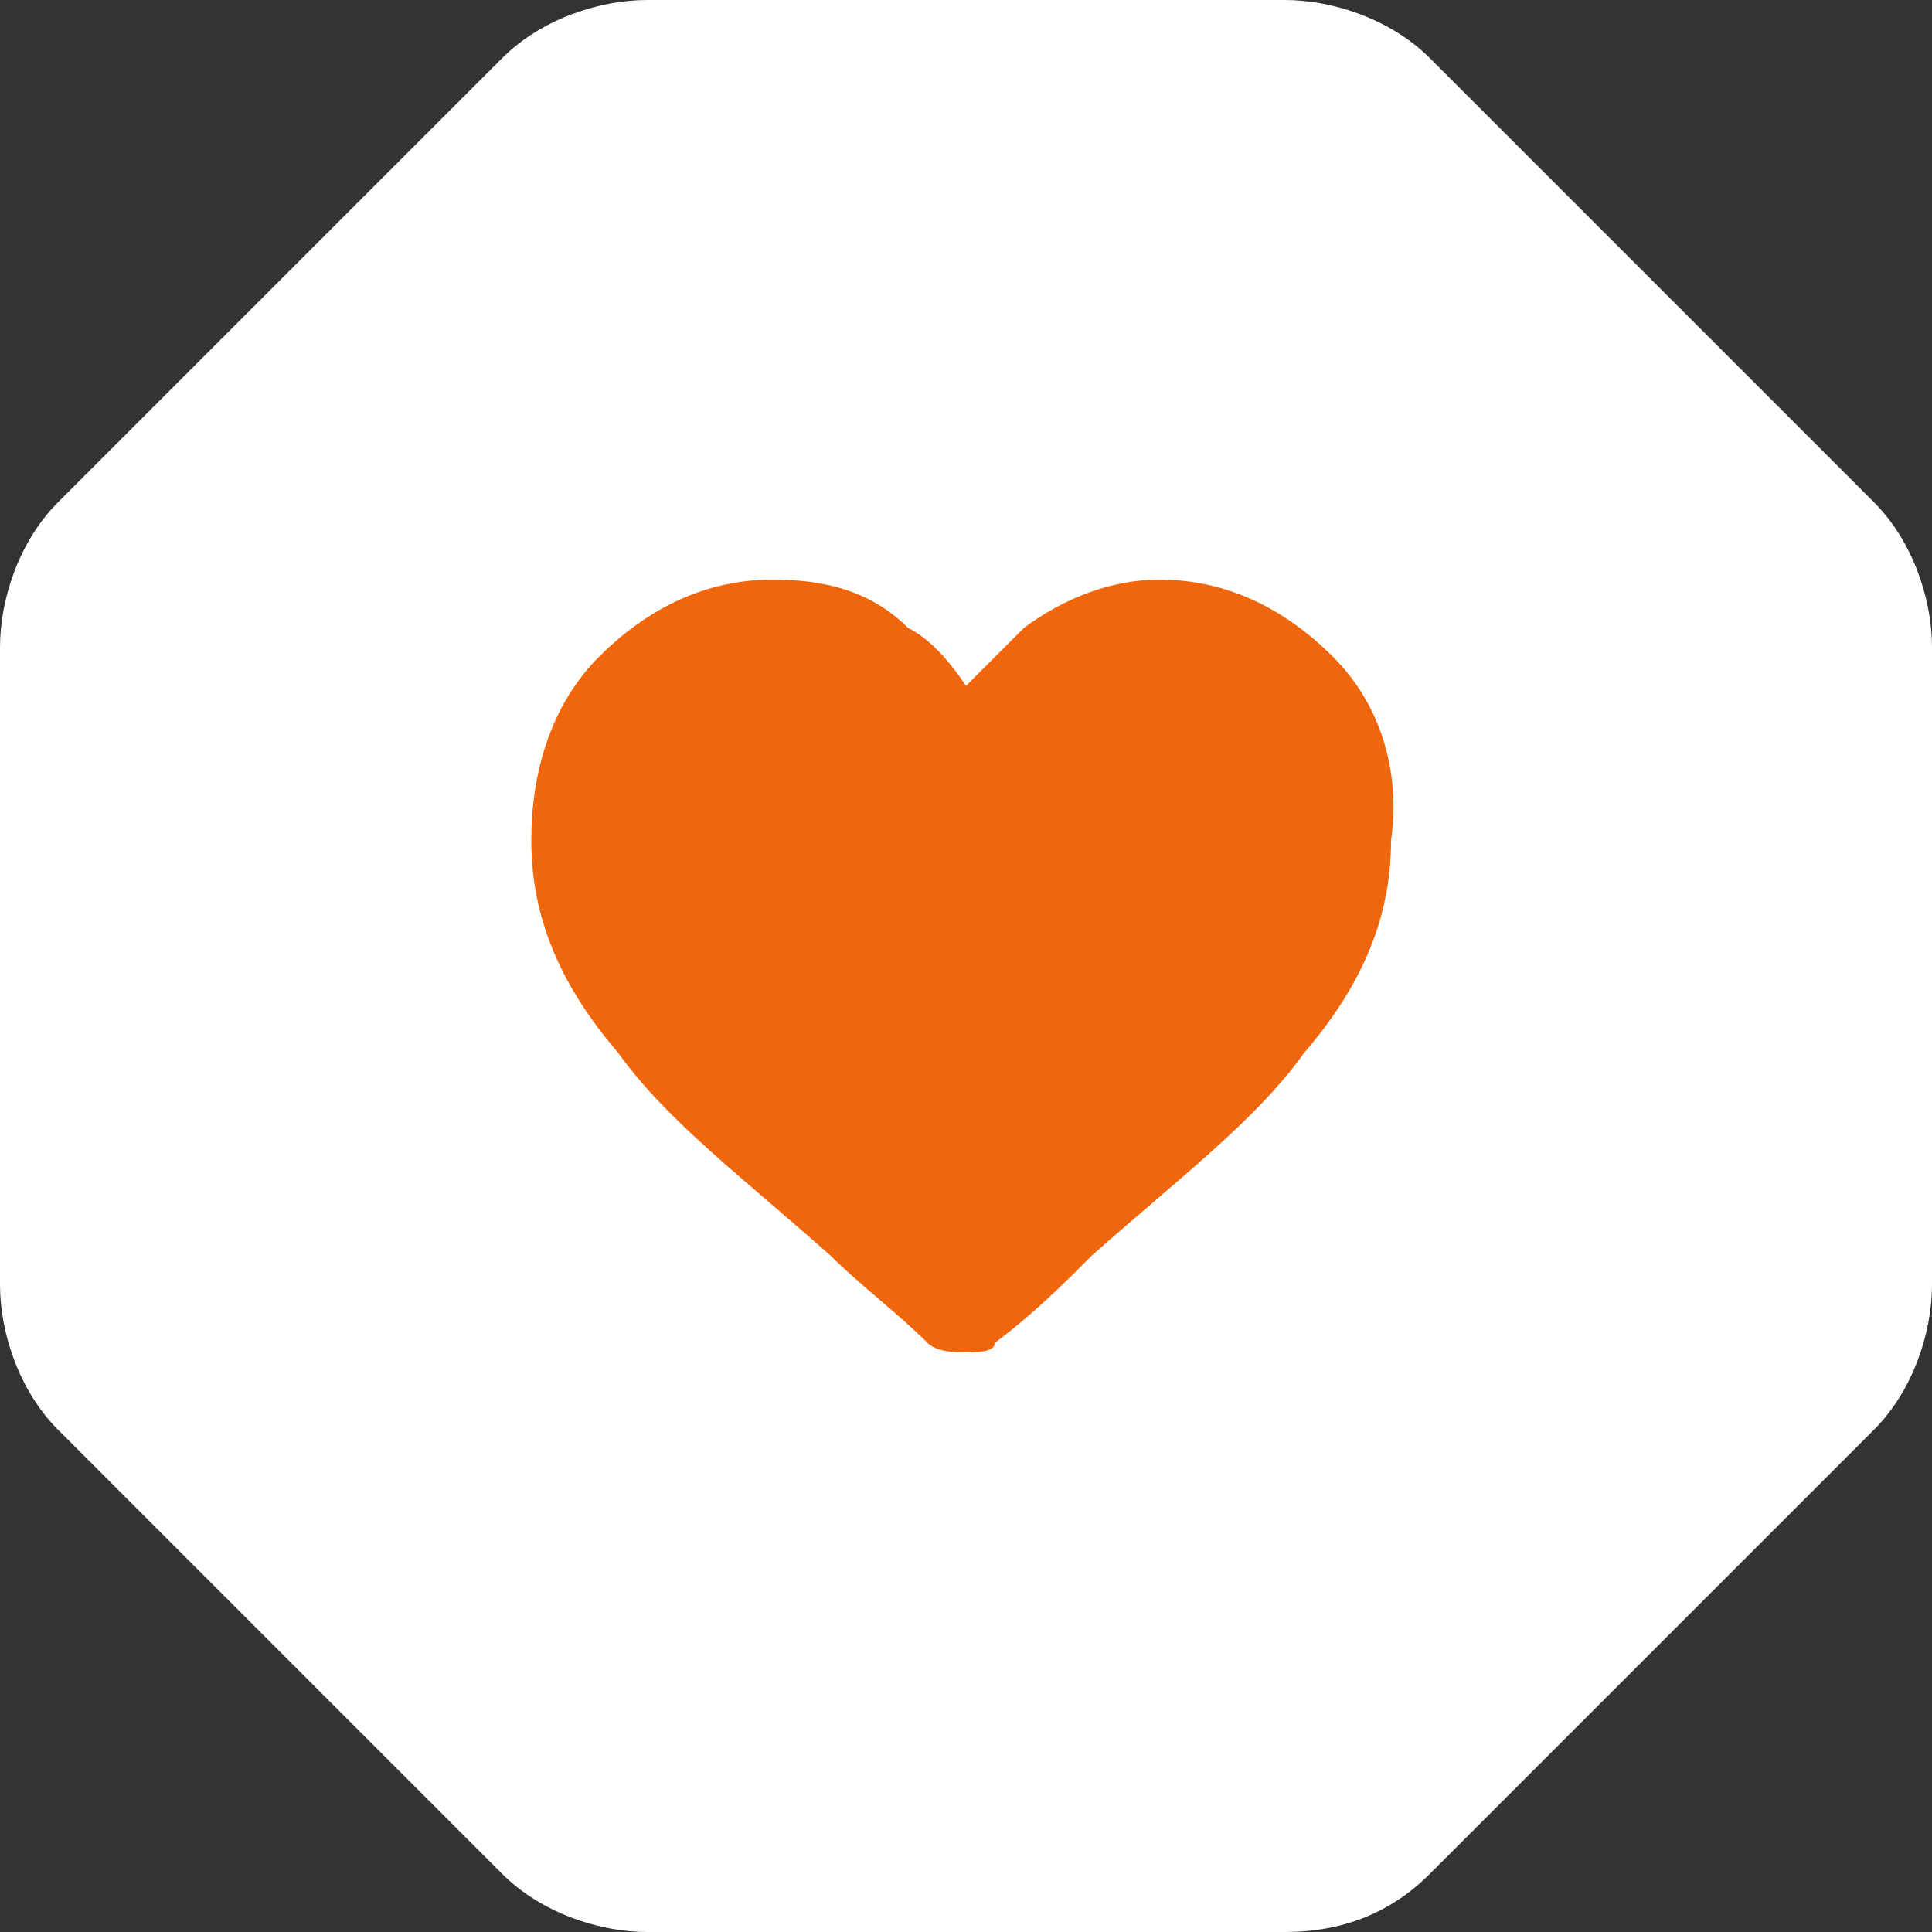 <svg width="16" height="16" viewBox="0 0 16 16" fill="none" xmlns="http://www.w3.org/2000/svg">
<rect x="0" y="0" width="16" height="16" fill="#333333" stroke="none"/>
<path d="M16 10.64C16 11.04 15.84 11.52 15.52 11.84L11.84 15.52C11.52 15.84 11.12 16 10.64 16H5.36C4.96 16 4.48 15.84 4.16 15.52L0.48 11.84C0.16 11.52 0 11.04 0 10.64V5.36C0 4.96 0.16 4.48 0.48 4.16L4.16 0.48C4.48 0.16 4.96 0 5.36 0H10.64C11.04 0 11.52 0.16 11.84 0.48L15.52 4.16C15.84 4.48 16 4.96 16 5.36V10.64Z" fill="white"/>
<path d="M11.04 5.44C10.64 5.04 10.16 4.8 9.6 4.8C9.2 4.8 8.8 4.96 8.48 5.2C8.32 5.36 8.16 5.52 8 5.68C7.84 5.44 7.68 5.28 7.52 5.2C7.2 4.88 6.8 4.8 6.4 4.8C5.84 4.8 5.36 5.04 4.96 5.44C4.56 5.84 4.4 6.4 4.4 6.96C4.4 7.6 4.64 8.16 5.12 8.72C5.52 9.28 6.16 9.76 6.88 10.4C7.12 10.64 7.44 10.88 7.68 11.12C7.76 11.2 7.92 11.2 8 11.2C8.08 11.2 8.24 11.2 8.24 11.12C8.56 10.88 8.8 10.64 9.04 10.4C9.76 9.76 10.4 9.28 10.8 8.72C11.28 8.16 11.52 7.6 11.52 6.96C11.6 6.4 11.44 5.84 11.04 5.44Z" fill="#EF660D"/>
</svg>

